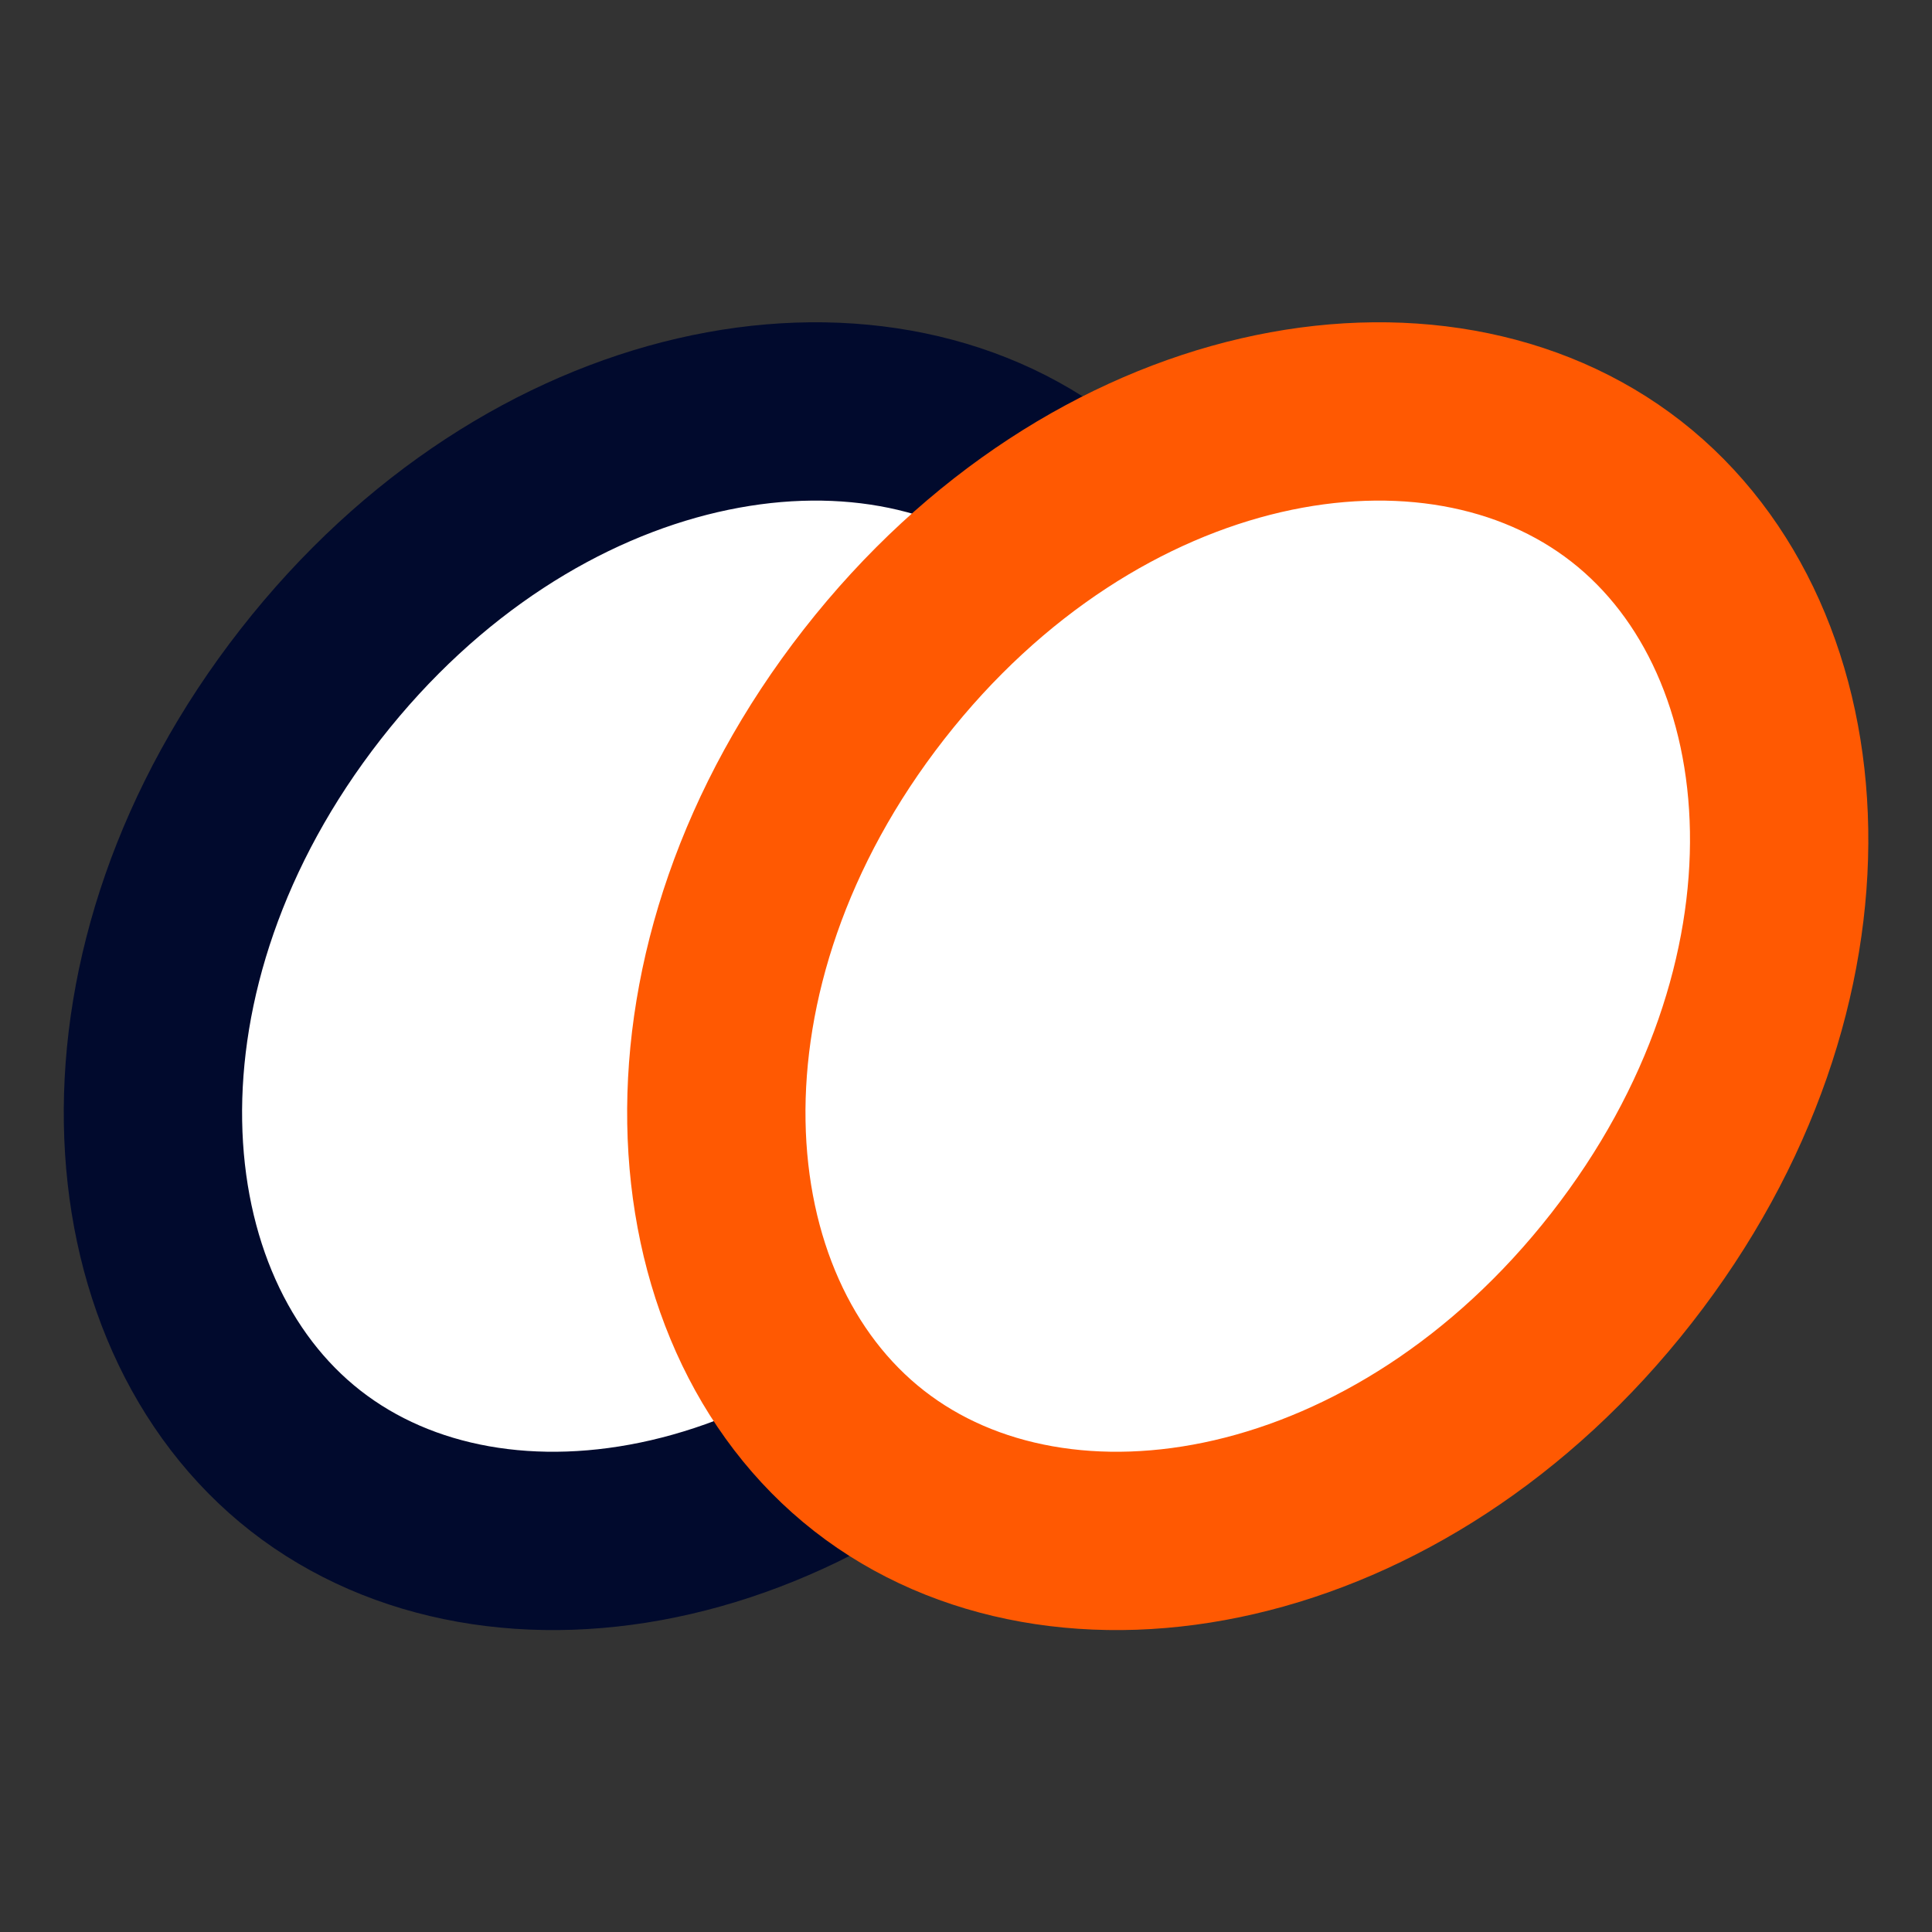 <svg width="20" height="20" viewBox="0 0 20 20" fill="none" xmlns="http://www.w3.org/2000/svg">
    <rect x="0" y="0" width="20" height="20" fill="#333333" stroke="none"/>
    <path d="M10.952 13.128C8.663 16.058 5.158 16.68 3.164 15.123C1.171 13.565 0.926 10.014 3.216 7.083C5.506 4.152 9.011 3.531 11.004 5.088C12.997 6.646 13.242 10.197 10.952 13.128Z" fill="white" stroke="#010A2D" stroke-width="1.846"/>
    <path d="M16.785 13.128C14.495 16.058 10.99 16.68 8.997 15.123C7.003 13.565 6.758 10.014 9.048 7.083C11.338 4.152 14.843 3.531 16.836 5.088C18.83 6.646 19.075 10.197 16.785 13.128Z" fill="white" stroke="#FF5902" stroke-width="1.846"/>
</svg>